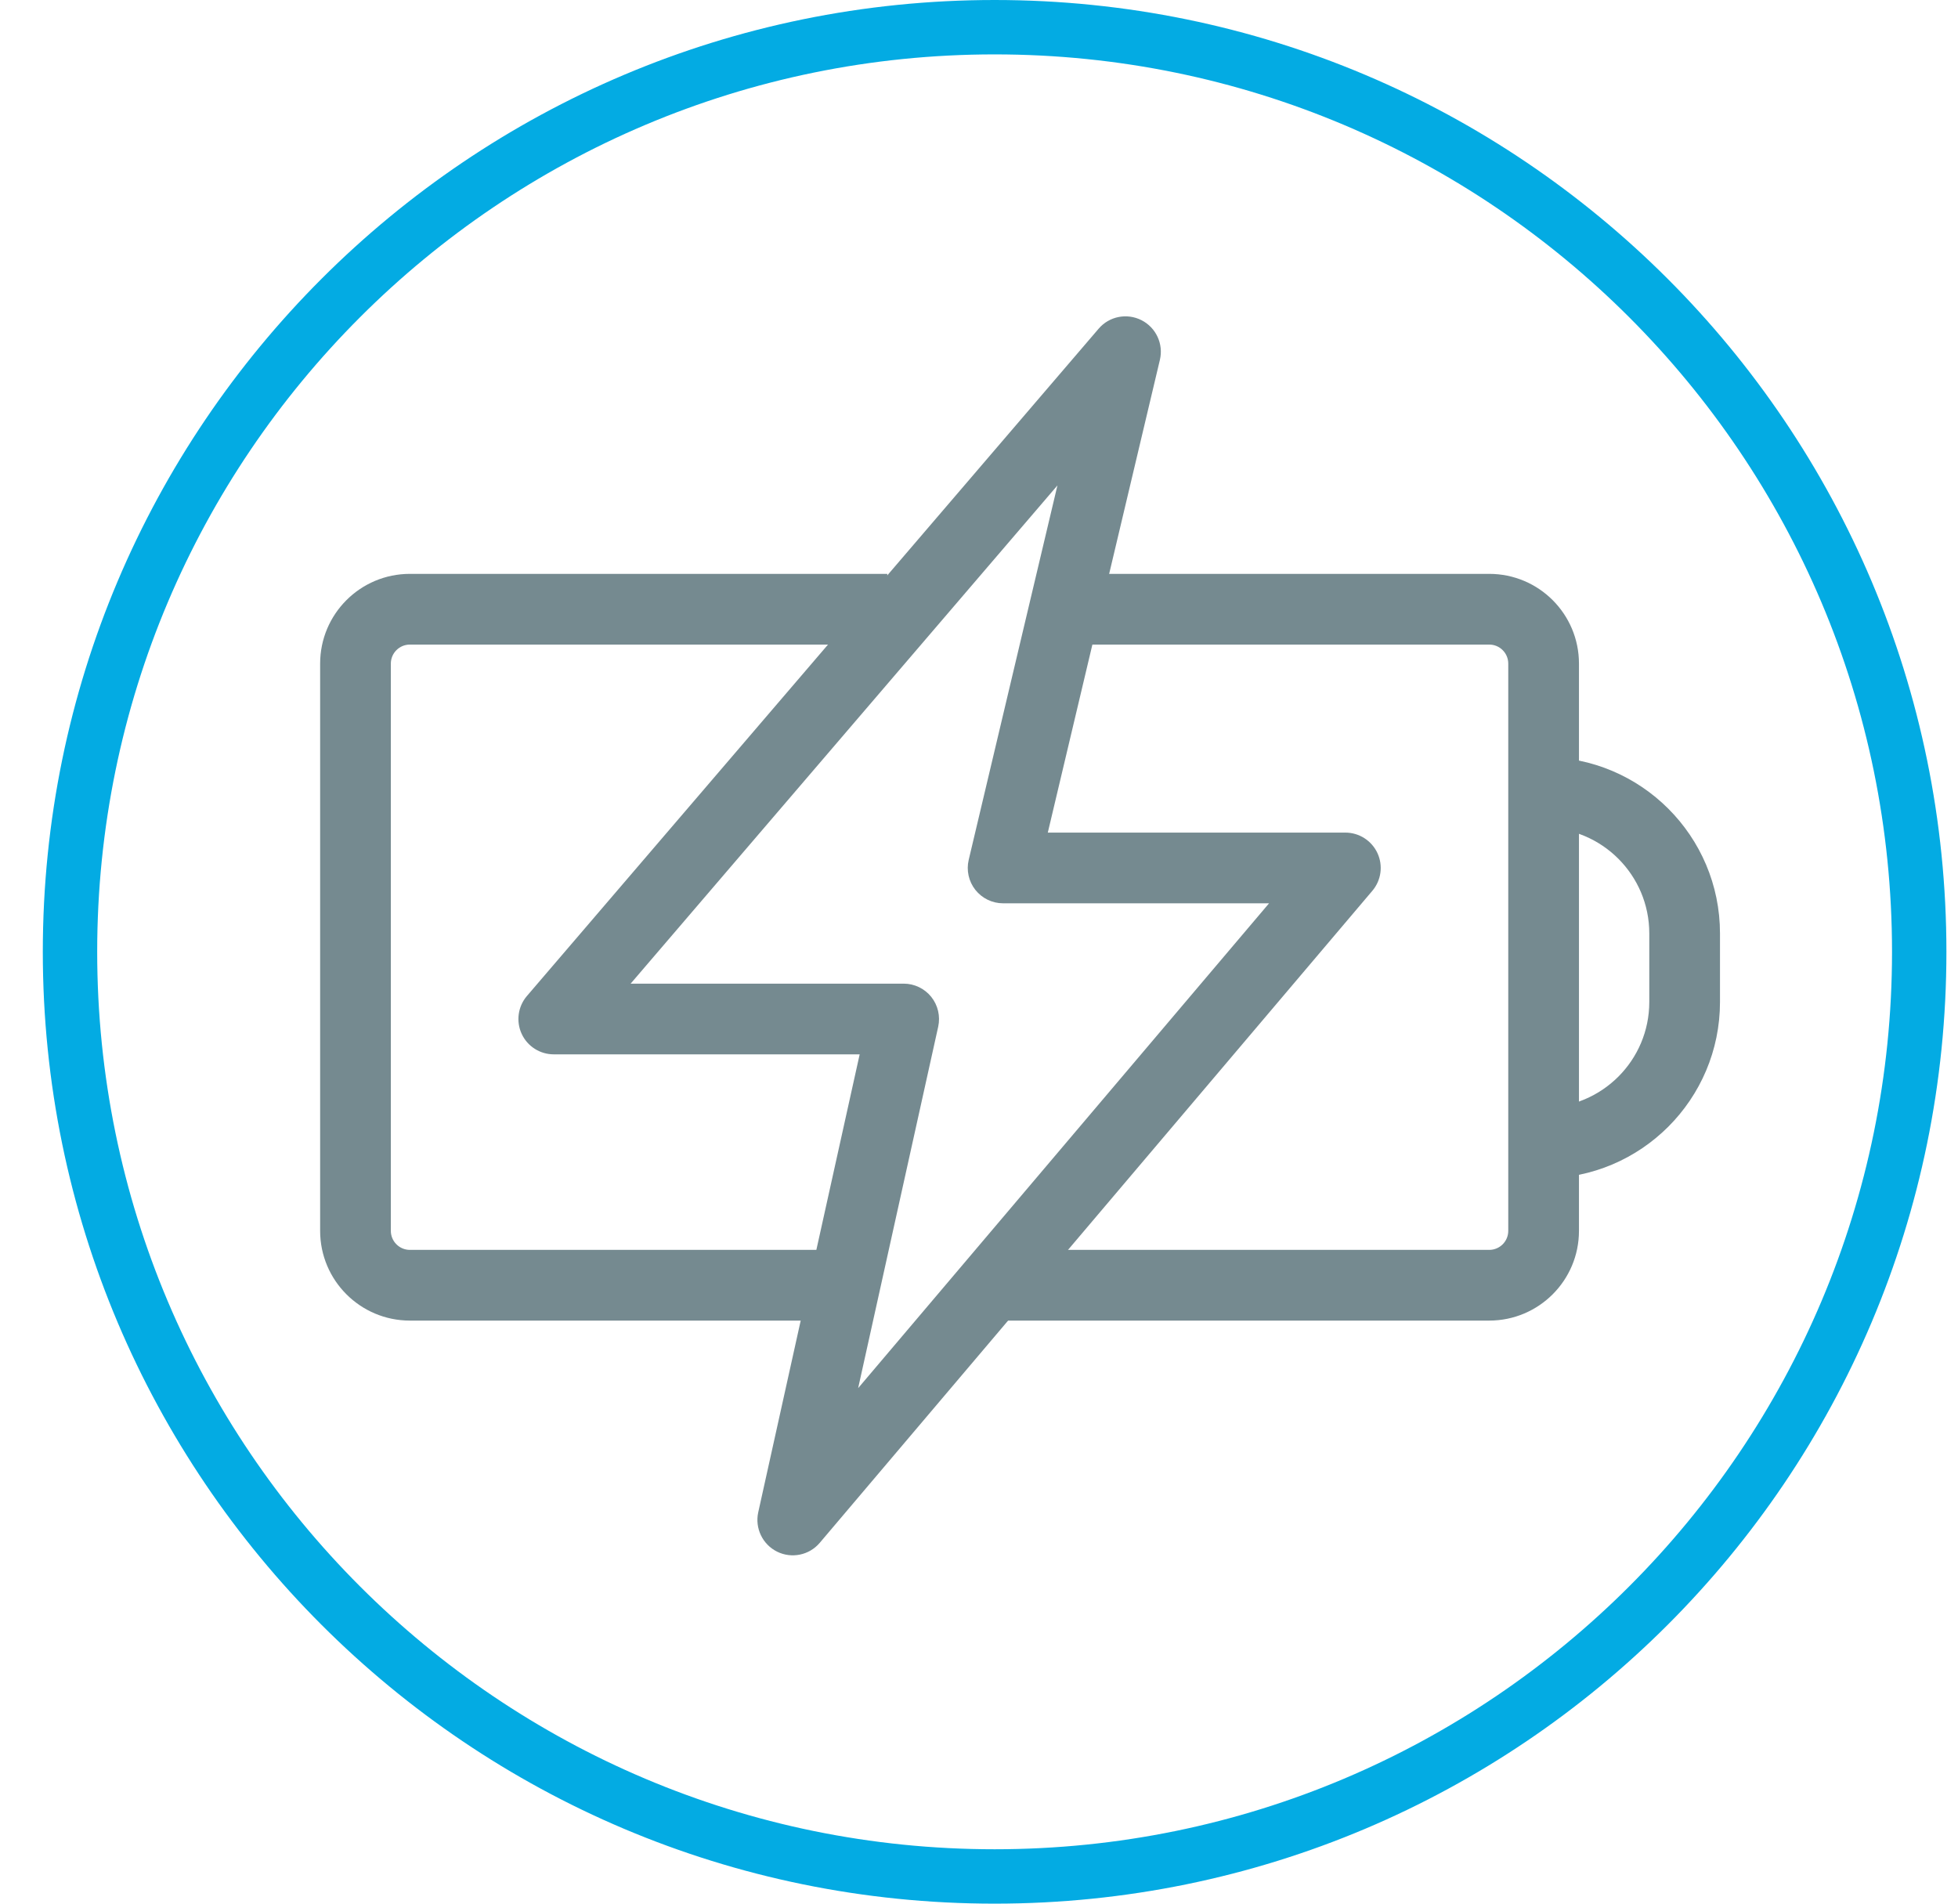 <svg width="36" height="35" viewBox="0 0 36 35" fill="none" xmlns="http://www.w3.org/2000/svg">
<path d="M35.287 17.5C35.287 26.889 27.676 34.5 18.287 34.5C8.898 34.5 1.287 26.889 1.287 17.5C1.287 8.111 8.898 0.5 18.287 0.5C27.676 0.5 35.287 8.111 35.287 17.5Z" stroke="#03ABE3"/>
<path fill-rule="evenodd" clip-rule="evenodd" d="M20.988 5.887C21.255 6.023 21.395 6.324 21.326 6.616L19.265 15.308H24.736C24.989 15.308 25.219 15.455 25.326 15.685C25.432 15.914 25.396 16.185 25.232 16.378L15.072 28.366C14.879 28.594 14.555 28.661 14.287 28.528C14.02 28.395 13.877 28.097 13.941 27.805L15.806 19.385H10.182C9.928 19.385 9.697 19.238 9.591 19.007C9.485 18.776 9.523 18.505 9.688 18.312L20.2 6.043C20.395 5.815 20.72 5.751 20.988 5.887ZM11.595 18.085H16.615C16.812 18.085 16.999 18.175 17.122 18.328C17.245 18.482 17.292 18.683 17.25 18.876L15.778 25.522L23.333 16.608H18.443C18.244 16.608 18.057 16.517 17.933 16.361C17.81 16.205 17.765 16.001 17.811 15.808L19.442 8.925L11.595 18.085Z" fill="#758A90"/>
<path fill-rule="evenodd" clip-rule="evenodd" d="M7.536 11.851C7.343 11.851 7.186 12.008 7.186 12.201V22.63C7.186 22.823 7.343 22.98 7.536 22.98H15.23V24.28H7.536C6.625 24.28 5.886 23.541 5.886 22.63V12.201C5.886 11.29 6.625 10.551 7.536 10.551H16.314V11.851H7.536ZM27.381 11.851H19.328V10.551H27.381C28.293 10.551 29.031 11.29 29.031 12.201V22.63C29.031 23.541 28.293 24.28 27.381 24.28H18.205V22.98H27.381C27.575 22.98 27.731 22.823 27.731 22.63V12.201C27.731 12.008 27.575 11.851 27.381 11.851Z" fill="#758A90"/>
<path fill-rule="evenodd" clip-rule="evenodd" d="M30.324 17.162C30.324 16.089 29.454 15.219 28.381 15.219V13.919C30.172 13.919 31.624 15.371 31.624 17.162V18.422C31.624 20.212 30.172 21.665 28.381 21.665V20.364C29.454 20.364 30.324 19.495 30.324 18.422V17.162Z" fill="#758A90"/>
</svg>
